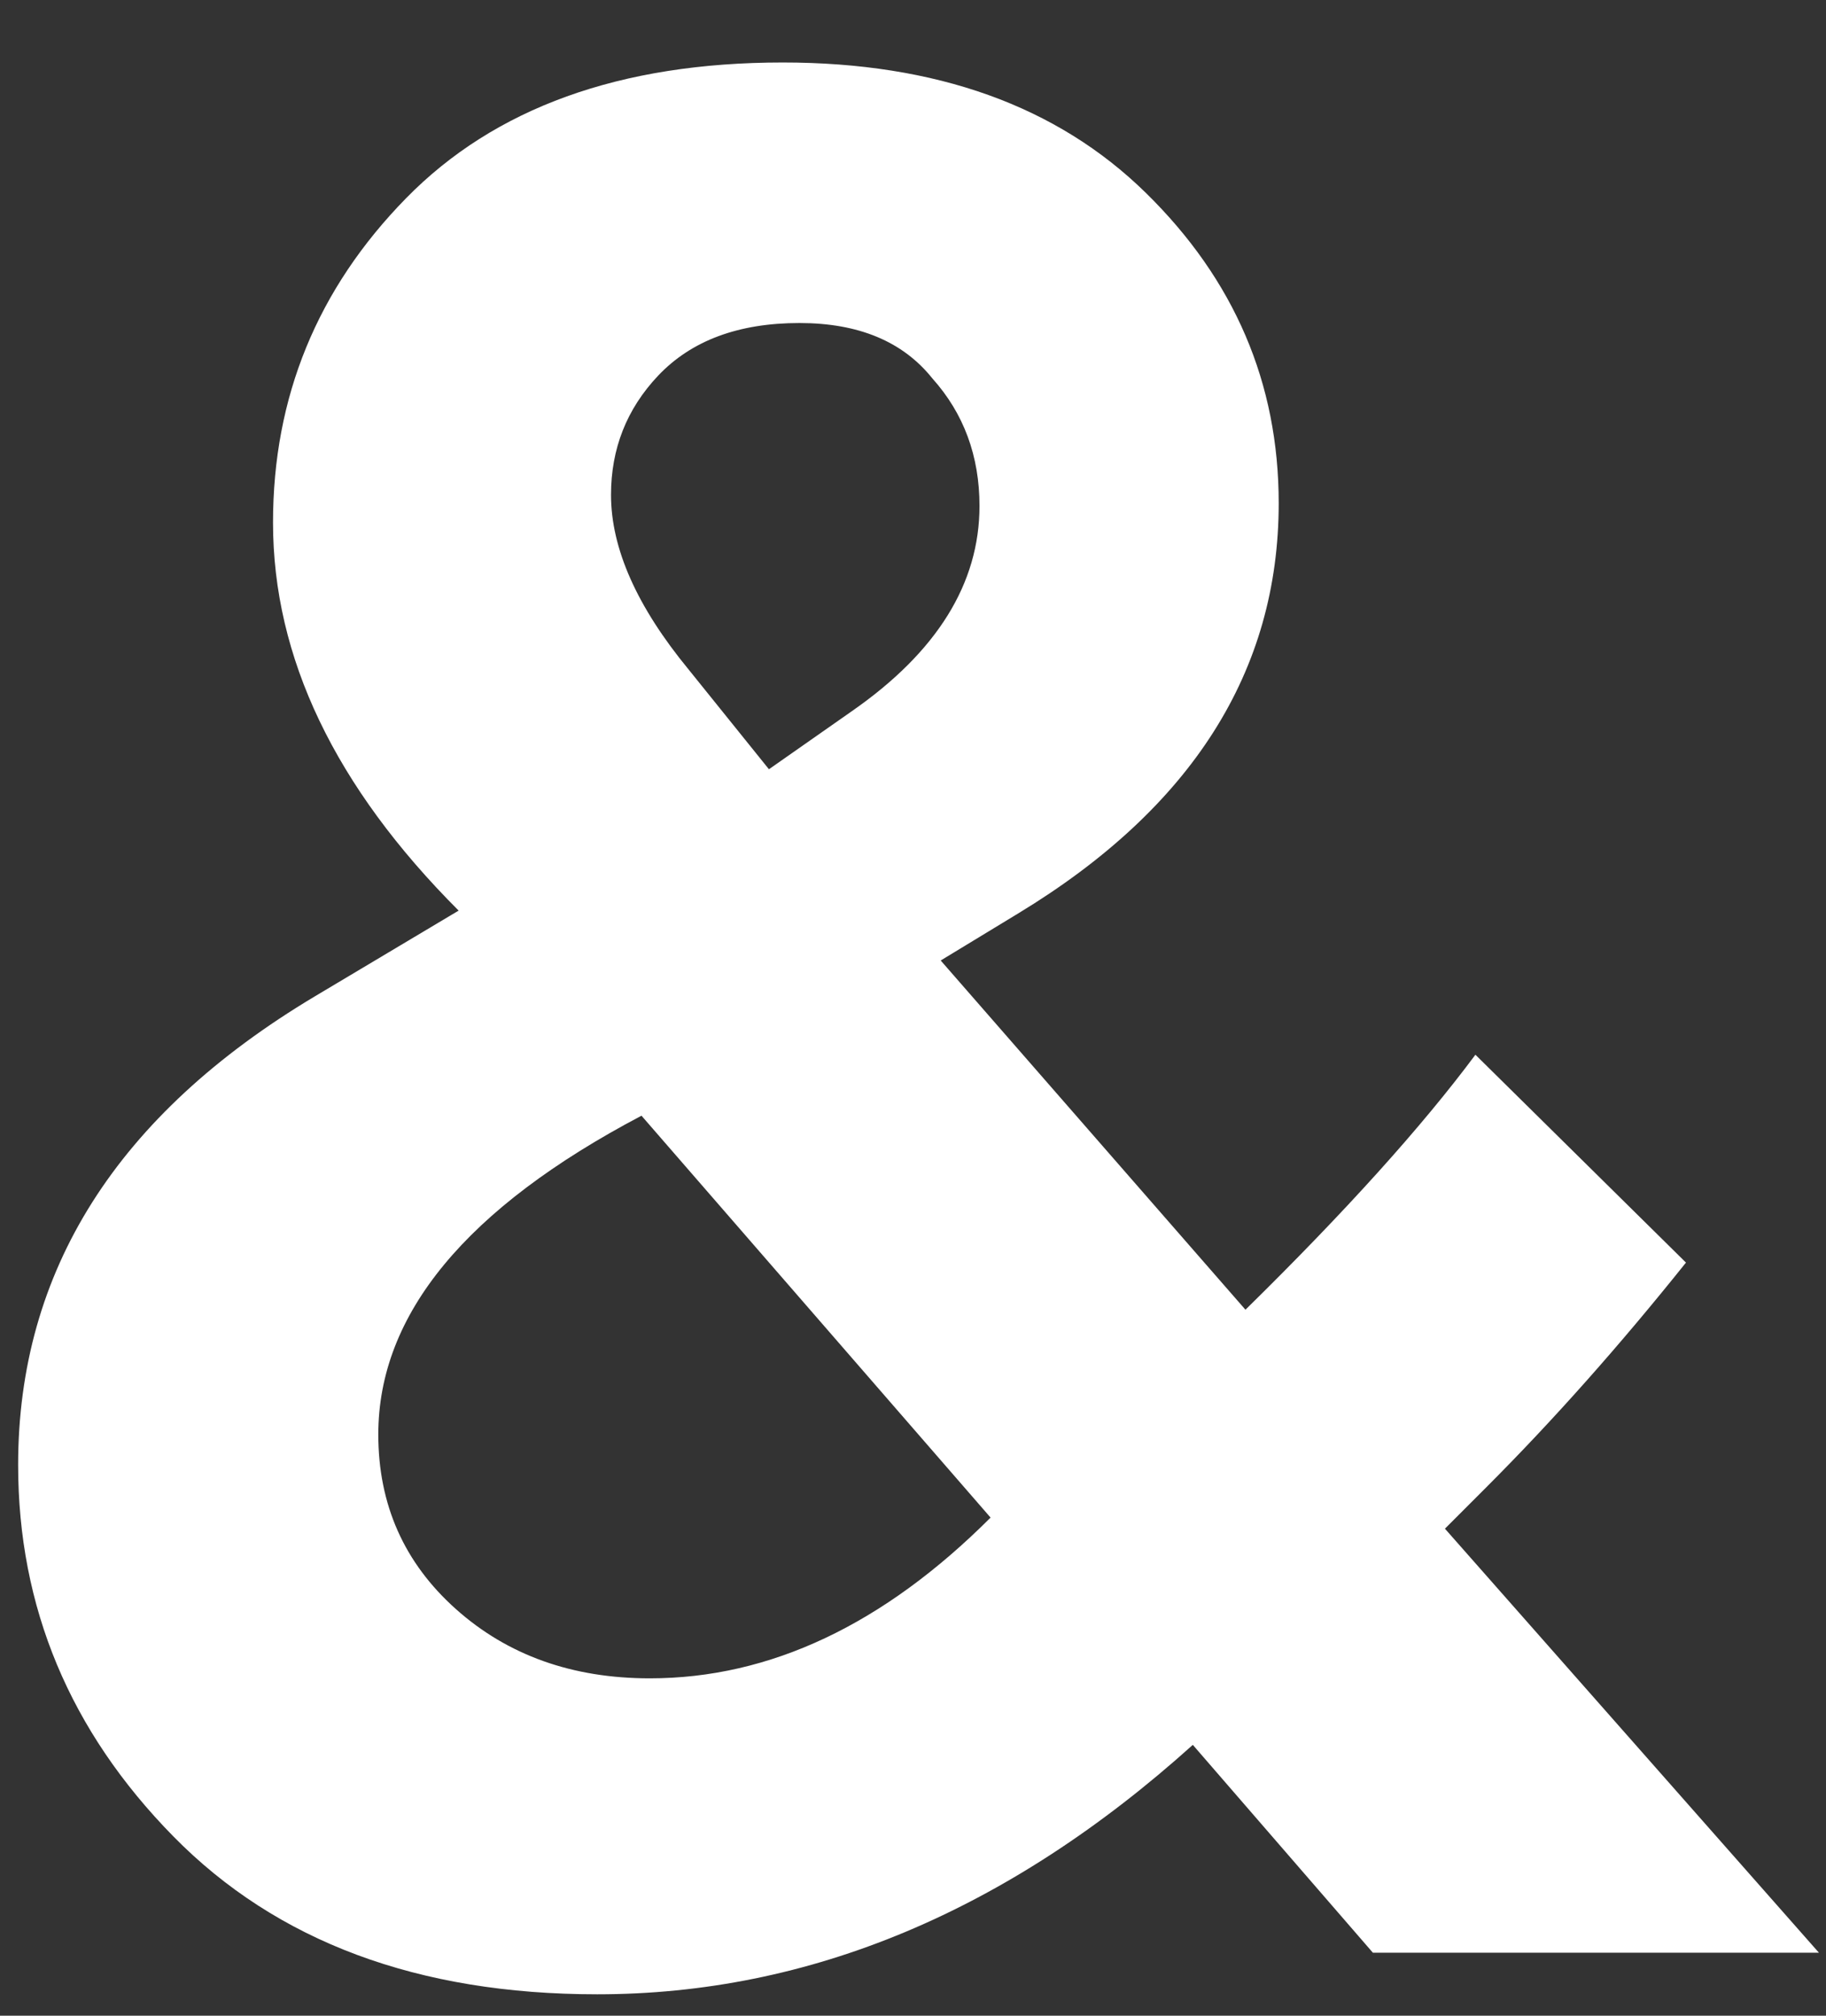 <?xml version="1.0" encoding="UTF-8"?> <svg xmlns="http://www.w3.org/2000/svg" width="29" height="32" viewBox="0 0 29 32" fill="none"><rect x="0" y="0" width="29" height="32" fill="#333333" stroke="none"/> <path d="M23.432 16.744L26.776 20.044C25.72 21.364 24.664 22.552 23.608 23.608L22.948 24.268L28.888 31H21.804L18.944 27.7C16.011 30.34 12.857 31.66 9.484 31.66C6.639 31.66 4.395 30.824 2.752 29.152C1.109 27.48 0.288 25.515 0.288 23.256C0.288 20.176 1.857 17.697 4.996 15.82L7.284 14.456C5.319 12.491 4.336 10.437 4.336 8.296C4.336 6.301 5.04 4.585 6.448 3.148C7.856 1.711 9.851 0.992 12.432 0.992C14.867 0.992 16.788 1.681 18.196 3.06C19.604 4.439 20.308 6.081 20.308 7.988C20.308 10.657 18.929 12.828 16.172 14.5L14.94 15.248L19.78 20.792C21.364 19.237 22.581 17.888 23.432 16.744ZM15.732 24.092L10.188 17.712C7.401 19.179 6.008 20.865 6.008 22.772C6.008 23.887 6.419 24.811 7.24 25.544C8.061 26.277 9.088 26.644 10.32 26.644C12.227 26.644 14.031 25.793 15.732 24.092ZM10.936 10.628L12.212 12.212L13.532 11.288C14.881 10.349 15.556 9.264 15.556 8.032C15.556 7.24 15.307 6.565 14.808 6.008C14.339 5.421 13.635 5.128 12.696 5.128C11.728 5.128 10.98 5.407 10.452 5.964C9.953 6.492 9.704 7.123 9.704 7.856C9.704 8.707 10.115 9.631 10.936 10.628Z" fill="white"></path> </svg> 
